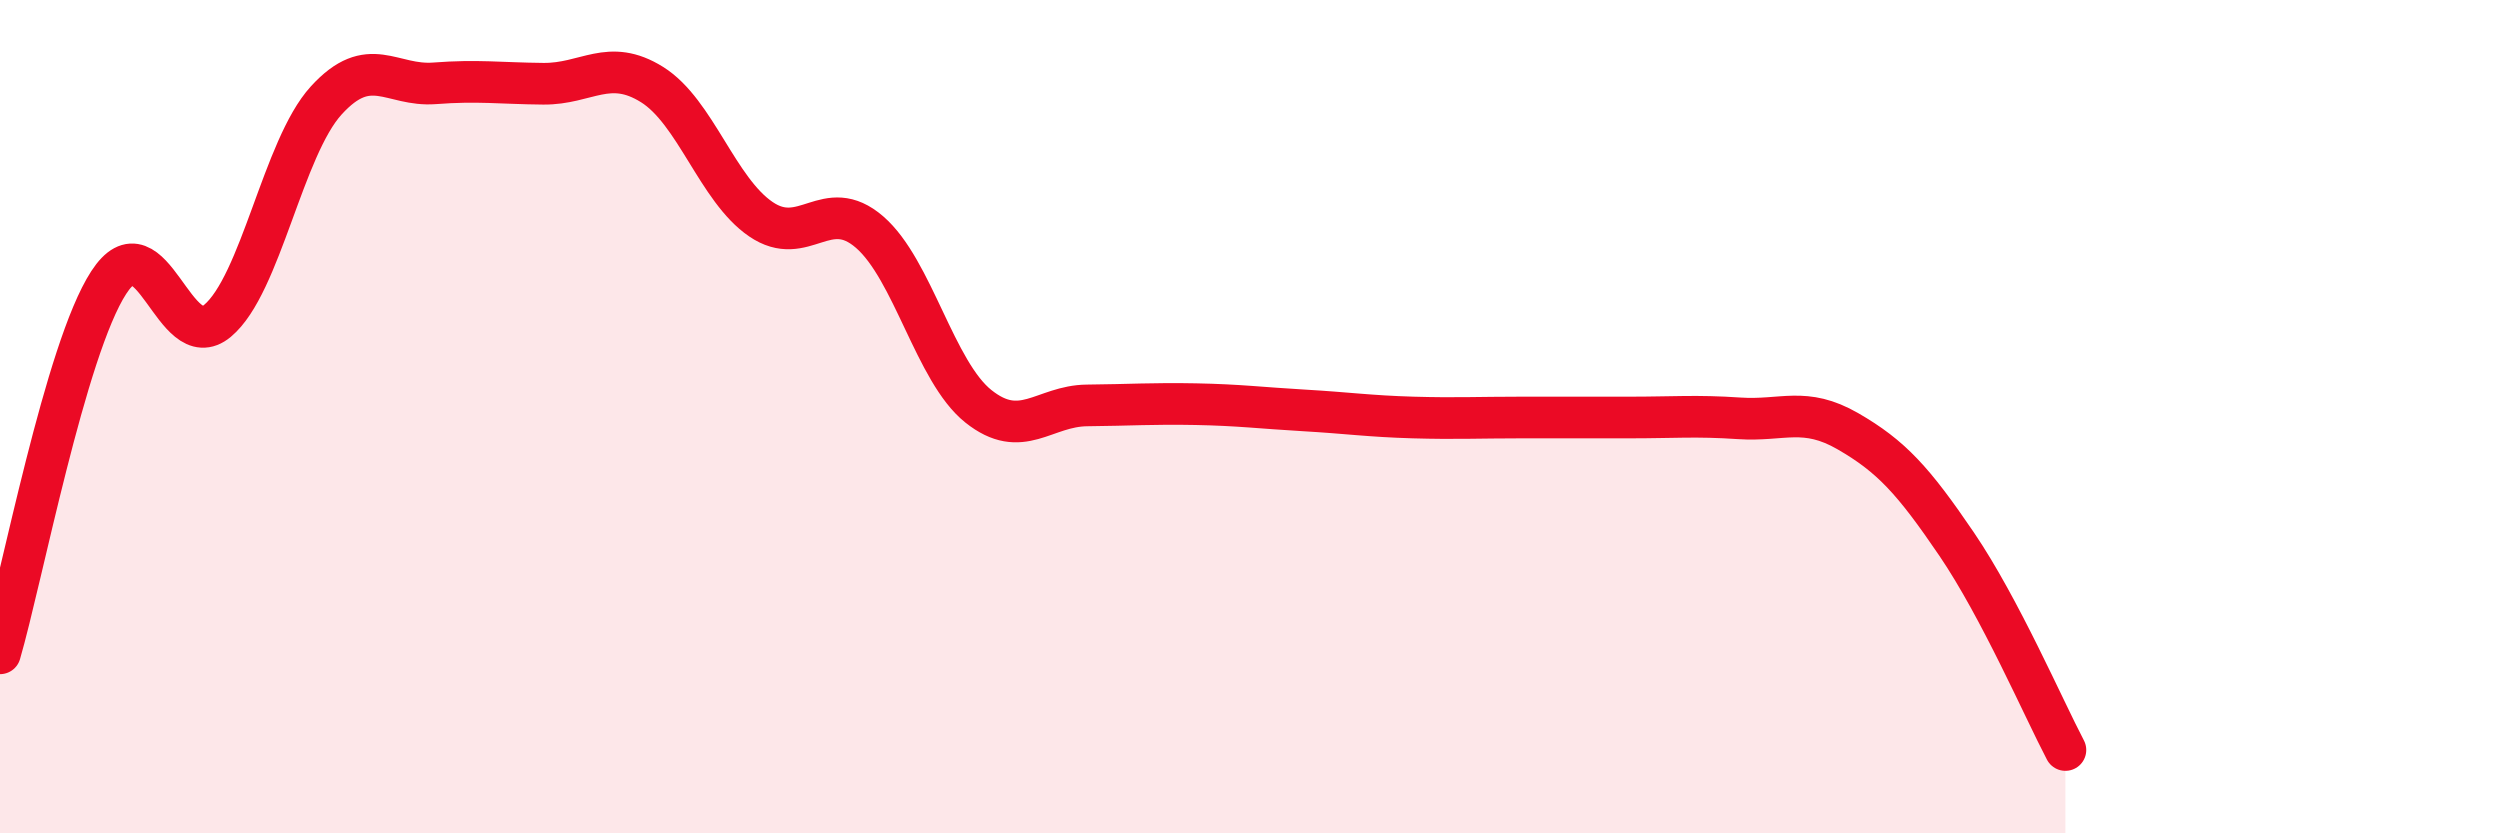 
    <svg width="60" height="20" viewBox="0 0 60 20" xmlns="http://www.w3.org/2000/svg">
      <path
        d="M 0,15.68 C 0.52,13.9 1.57,8.38 2.61,6.78 C 3.65,5.18 4.18,8.57 5.22,7.7 C 6.26,6.83 6.79,3.55 7.83,2.41 C 8.87,1.27 9.39,2.08 10.43,2 C 11.47,1.92 12,2 13.04,2.01 C 14.08,2.02 14.61,1.38 15.65,2.03 C 16.69,2.68 17.22,4.55 18.26,5.26 C 19.3,5.97 19.83,4.67 20.87,5.57 C 21.91,6.47 22.44,8.92 23.48,9.75 C 24.52,10.58 25.05,9.74 26.09,9.73 C 27.13,9.72 27.66,9.68 28.7,9.7 C 29.74,9.72 30.26,9.79 31.3,9.85 C 32.34,9.91 32.87,9.99 33.91,10.02 C 34.95,10.05 35.48,10.02 36.52,10.02 C 37.56,10.02 38.09,10.02 39.13,10.02 C 40.17,10.02 40.7,9.97 41.74,10.04 C 42.78,10.11 43.31,9.75 44.35,10.35 C 45.39,10.95 45.92,11.53 46.96,13.06 C 48,14.59 49.05,17.01 49.57,18L49.57 20L0 20Z"
        fill="#EB0A25"
        opacity="0.1"
        stroke-linecap="round"
        stroke-linejoin="round"
      />
      <path
        d="M 0,15.68 C 0.52,13.9 1.57,8.38 2.61,6.78 C 3.65,5.18 4.18,8.57 5.22,7.7 C 6.26,6.83 6.79,3.55 7.83,2.41 C 8.87,1.27 9.39,2.08 10.43,2 C 11.47,1.92 12,2 13.04,2.01 C 14.08,2.02 14.61,1.38 15.65,2.03 C 16.69,2.68 17.22,4.55 18.26,5.26 C 19.3,5.97 19.83,4.67 20.87,5.57 C 21.91,6.47 22.44,8.92 23.48,9.75 C 24.52,10.58 25.05,9.74 26.09,9.73 C 27.13,9.72 27.66,9.68 28.7,9.7 C 29.74,9.72 30.26,9.79 31.3,9.85 C 32.34,9.91 32.87,9.99 33.91,10.02 C 34.95,10.05 35.48,10.02 36.52,10.02 C 37.56,10.02 38.09,10.02 39.13,10.02 C 40.17,10.02 40.7,9.97 41.74,10.04 C 42.78,10.11 43.31,9.75 44.35,10.35 C 45.39,10.95 45.92,11.53 46.96,13.06 C 48,14.59 49.05,17.01 49.57,18"
        stroke="#EB0A25"
        stroke-width="1"
        fill="none"
        stroke-linecap="round"
        stroke-linejoin="round"
      />
    </svg>
  